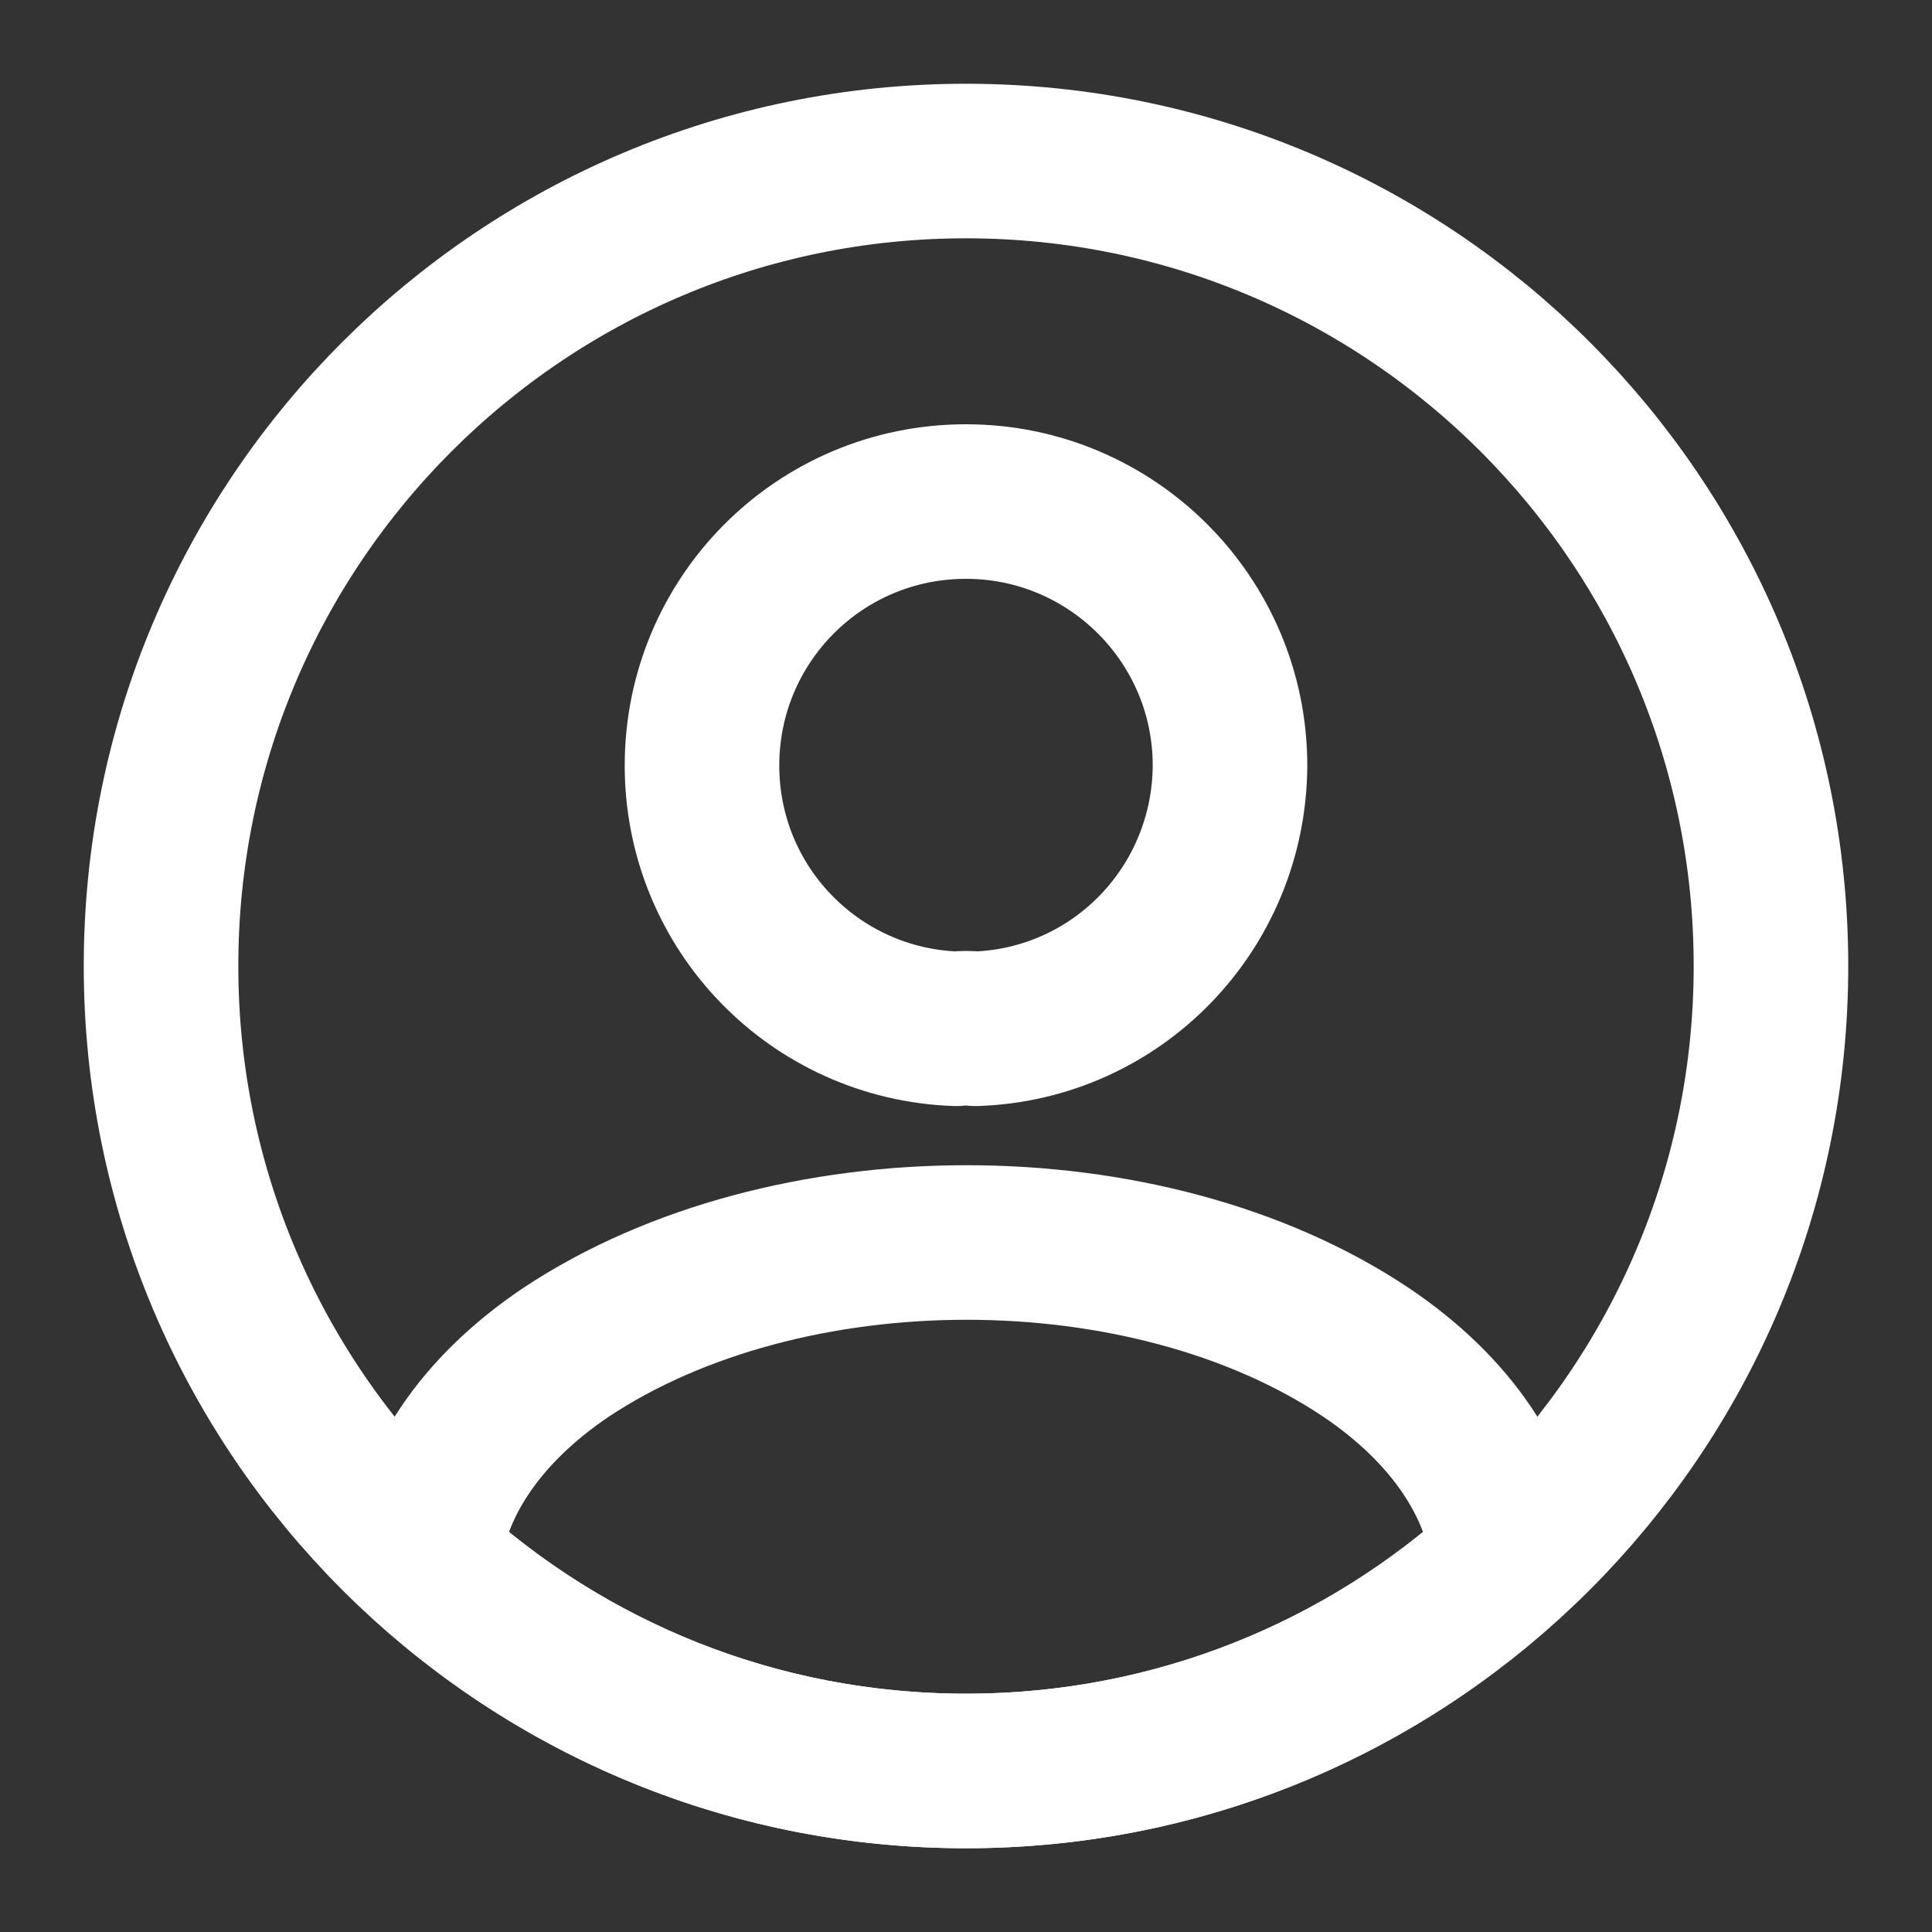 <svg width="20" height="20" viewBox="0 0 20 20" fill="none" xmlns="http://www.w3.org/2000/svg">
<rect x="0" y="0" width="20" height="20" fill="#333333" stroke="none"/>
<path d="M10.1 10.65C10.042 10.642 9.967 10.642 9.9 10.65C8.433 10.6 7.267 9.4 7.267 7.925C7.267 6.417 8.483 5.192 10 5.192C11.508 5.192 12.733 6.417 12.733 7.925C12.725 9.4 11.567 10.6 10.1 10.65Z" stroke="white" stroke-width="1.6" stroke-linecap="round" stroke-linejoin="round"/>
<path d="M15.617 16.15C14.133 17.508 12.167 18.333 10 18.333C7.833 18.333 5.867 17.508 4.383 16.15C4.467 15.367 4.967 14.6 5.858 14C8.142 12.483 11.875 12.483 14.142 14C15.033 14.6 15.533 15.367 15.617 16.15Z" stroke="white" stroke-width="1.6" stroke-linecap="round" stroke-linejoin="round"/>
<path d="M10 18.333C14.602 18.333 18.333 14.602 18.333 10C18.333 5.398 14.602 1.667 10 1.667C5.398 1.667 1.667 5.398 1.667 10C1.667 14.602 5.398 18.333 10 18.333Z" stroke="white" stroke-width="1.6" stroke-linecap="round" stroke-linejoin="round"/>
</svg>
